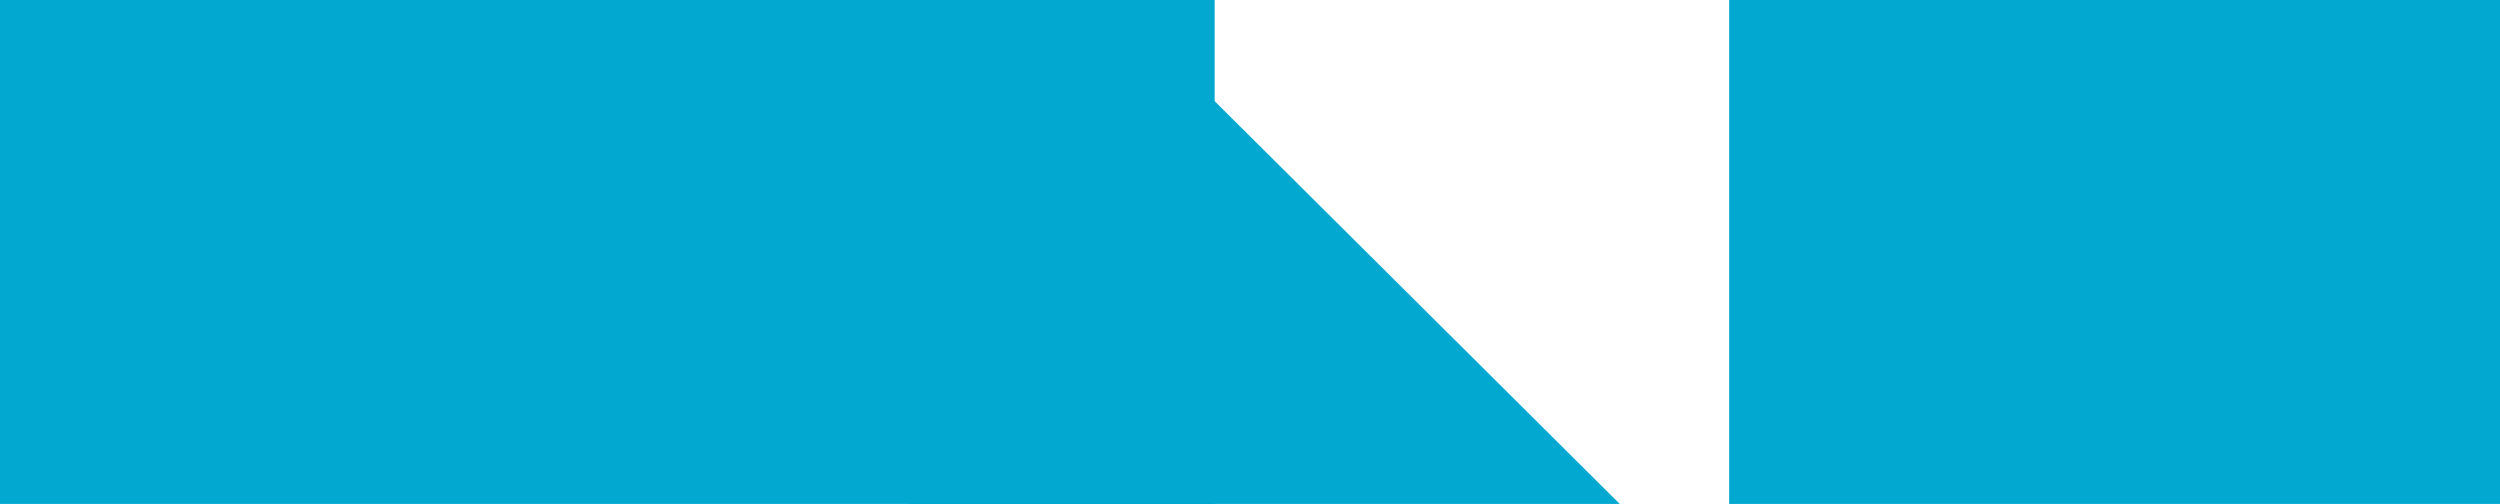 <svg id="es2yLvhi15q1" xmlns="http://www.w3.org/2000/svg" xmlns:xlink="http://www.w3.org/1999/xlink" viewBox="0 0 5120 1032" shape-rendering="geometricPrecision" text-rendering="geometricPrecision" project-id="0f1b42c431ca4af9b022399a61da610e" export-id="c7a02fe30a9e407ab01eb56ffff06d70" cached="false"><rect width="2487.58" height="1033.765" rx="0" ry="0" transform="translate(0 0)" fill="#02A8D0" stroke-width="0"/><rect width="1578.64" height="1036.829" rx="0" ry="0" transform="translate(3541.36 0)" fill="#02A8D0" stroke-width="0"/><rect width="1578.64" height="1036.829" rx="0" ry="0" transform="matrix(.693 0.689-.697 0.701 2446.997 166.806)" fill="#02A8D0" stroke-width="0"/></svg>
